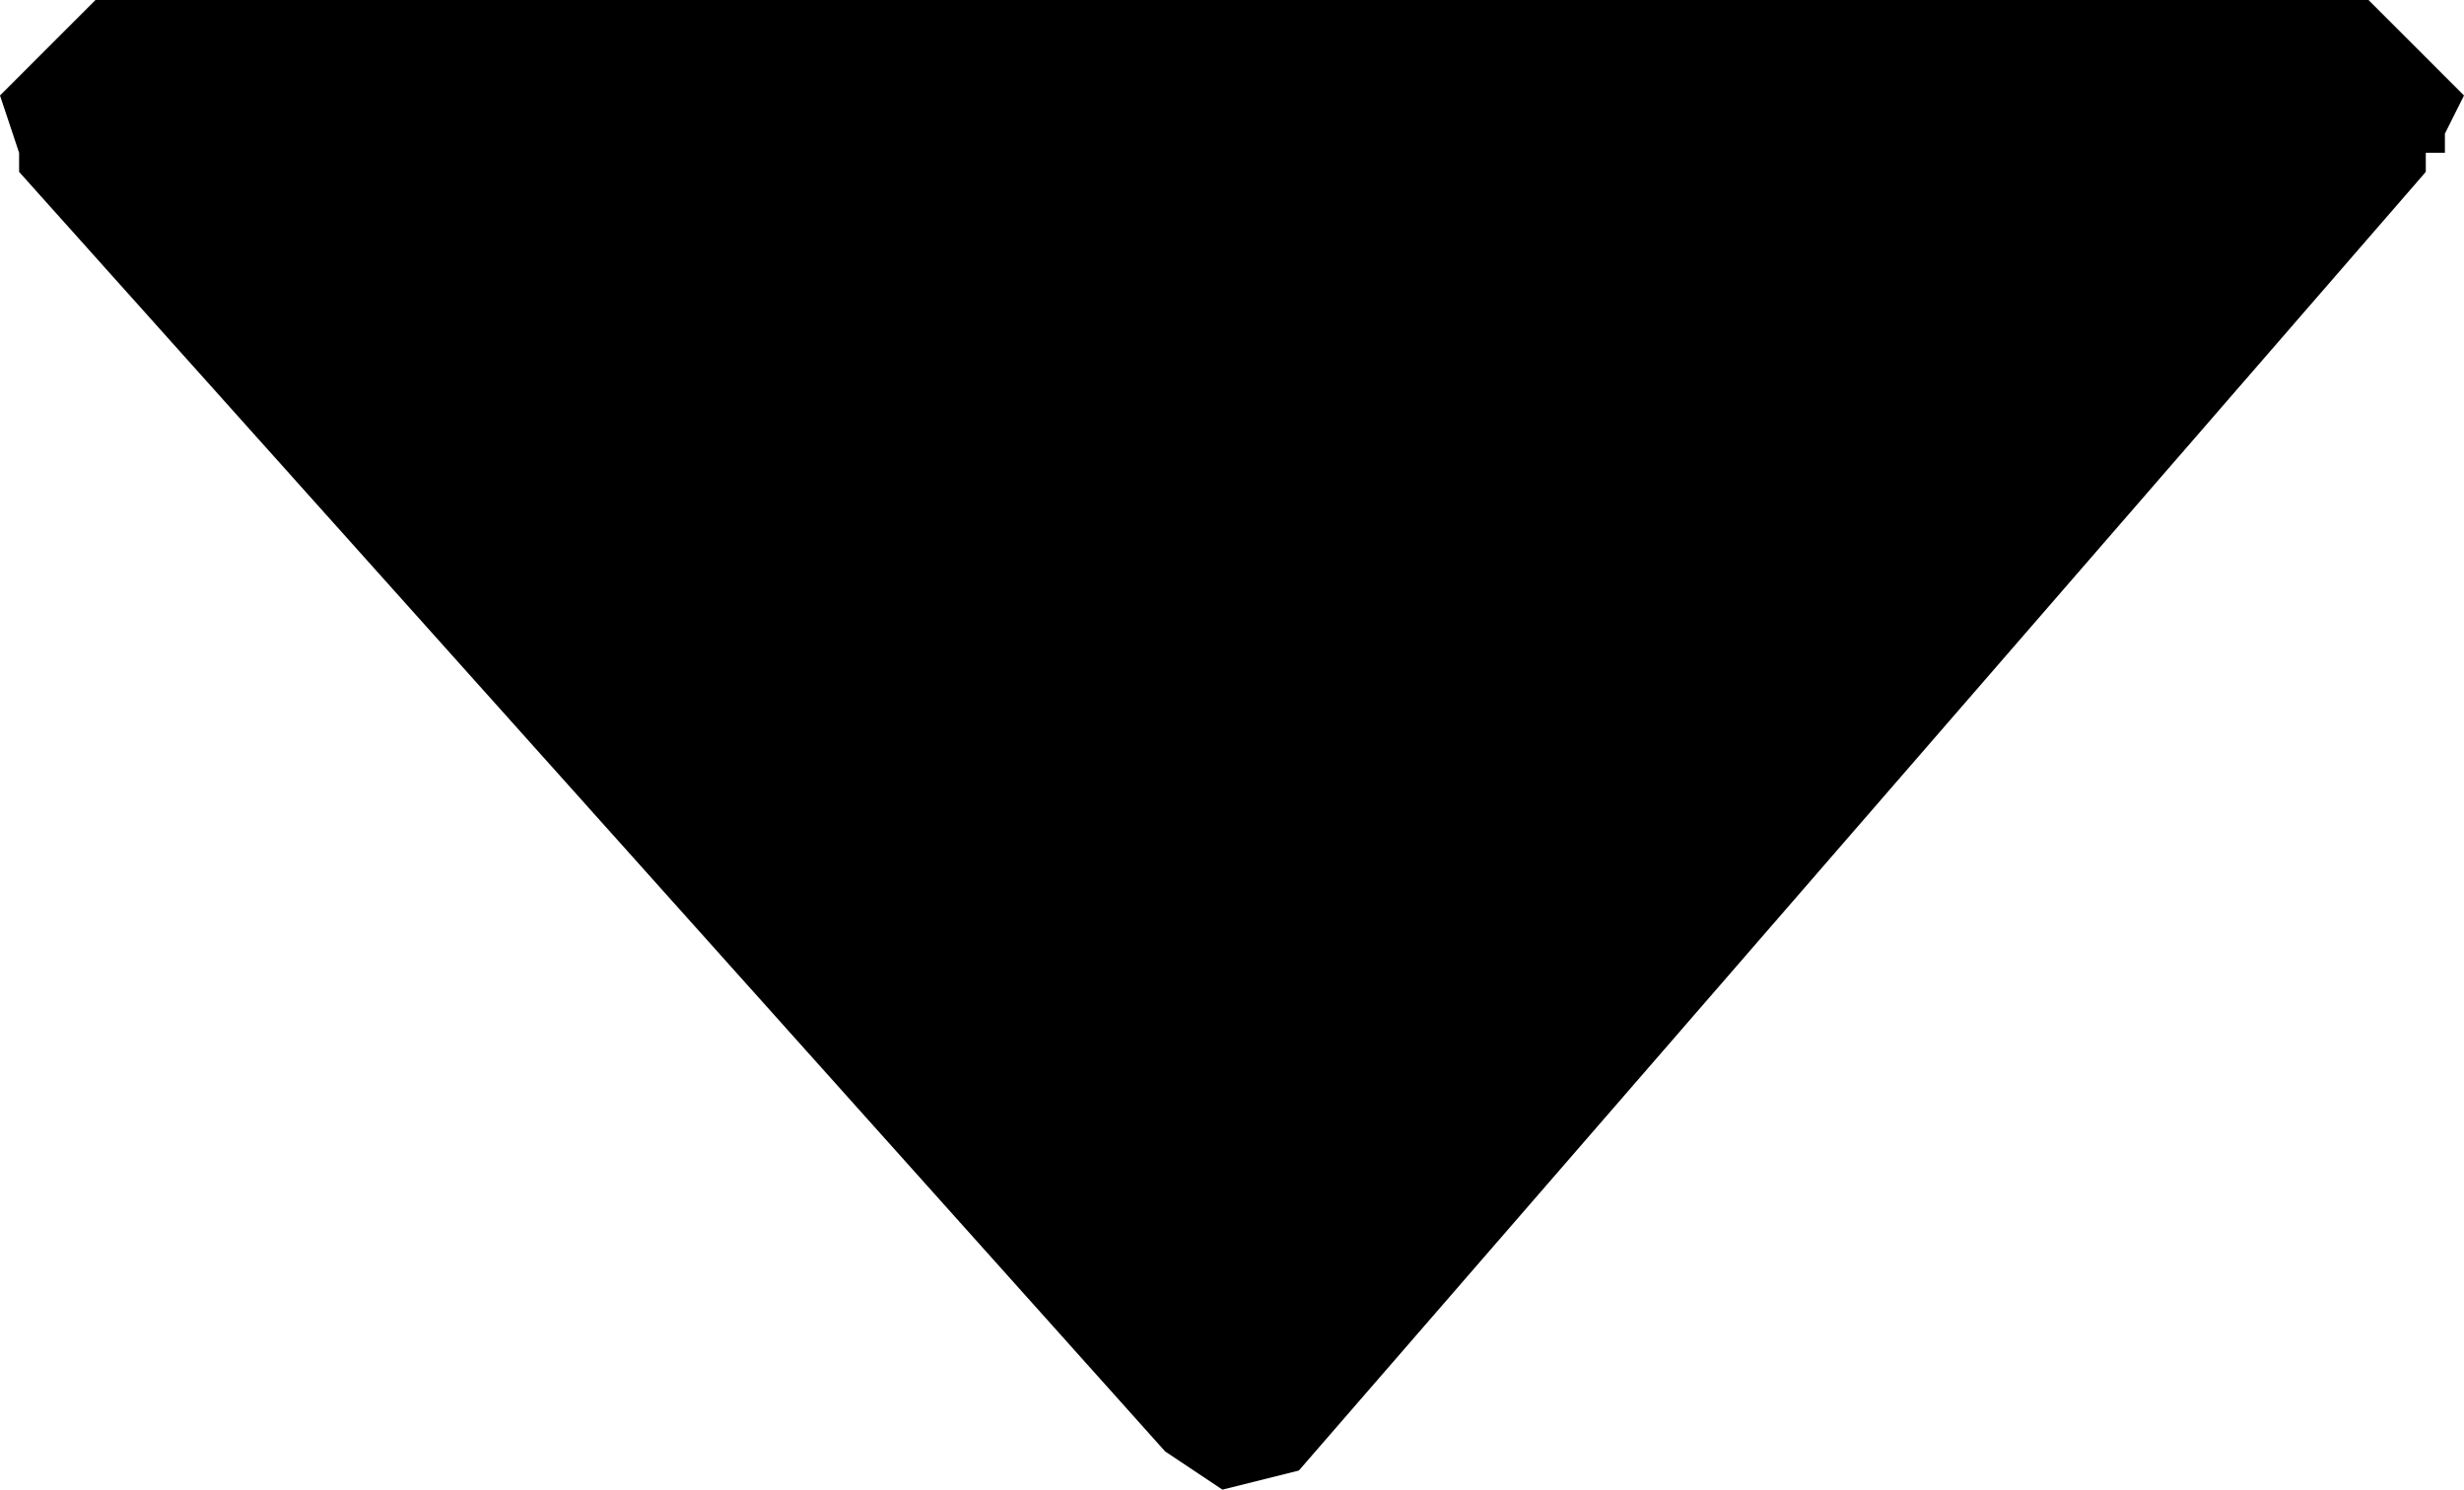 <?xml version="1.0" encoding="UTF-8" standalone="no"?>
<svg xmlns:xlink="http://www.w3.org/1999/xlink" height="3.9px" width="6.45px" xmlns="http://www.w3.org/2000/svg">
  <g transform="matrix(1.0, 0.0, 0.0, 1.0, 0.0, 0.0)">
    <path d="M6.2 0.0 L6.45 0.25 6.4 0.35 6.4 0.4 6.35 0.4 6.35 0.45 3.4 3.85 3.2 3.9 3.05 3.8 0.05 0.45 0.05 0.4 0.0 0.25 0.25 0.0 6.2 0.0" fill="#000000" fill-rule="evenodd" stroke="none"/>
  </g>
</svg>
